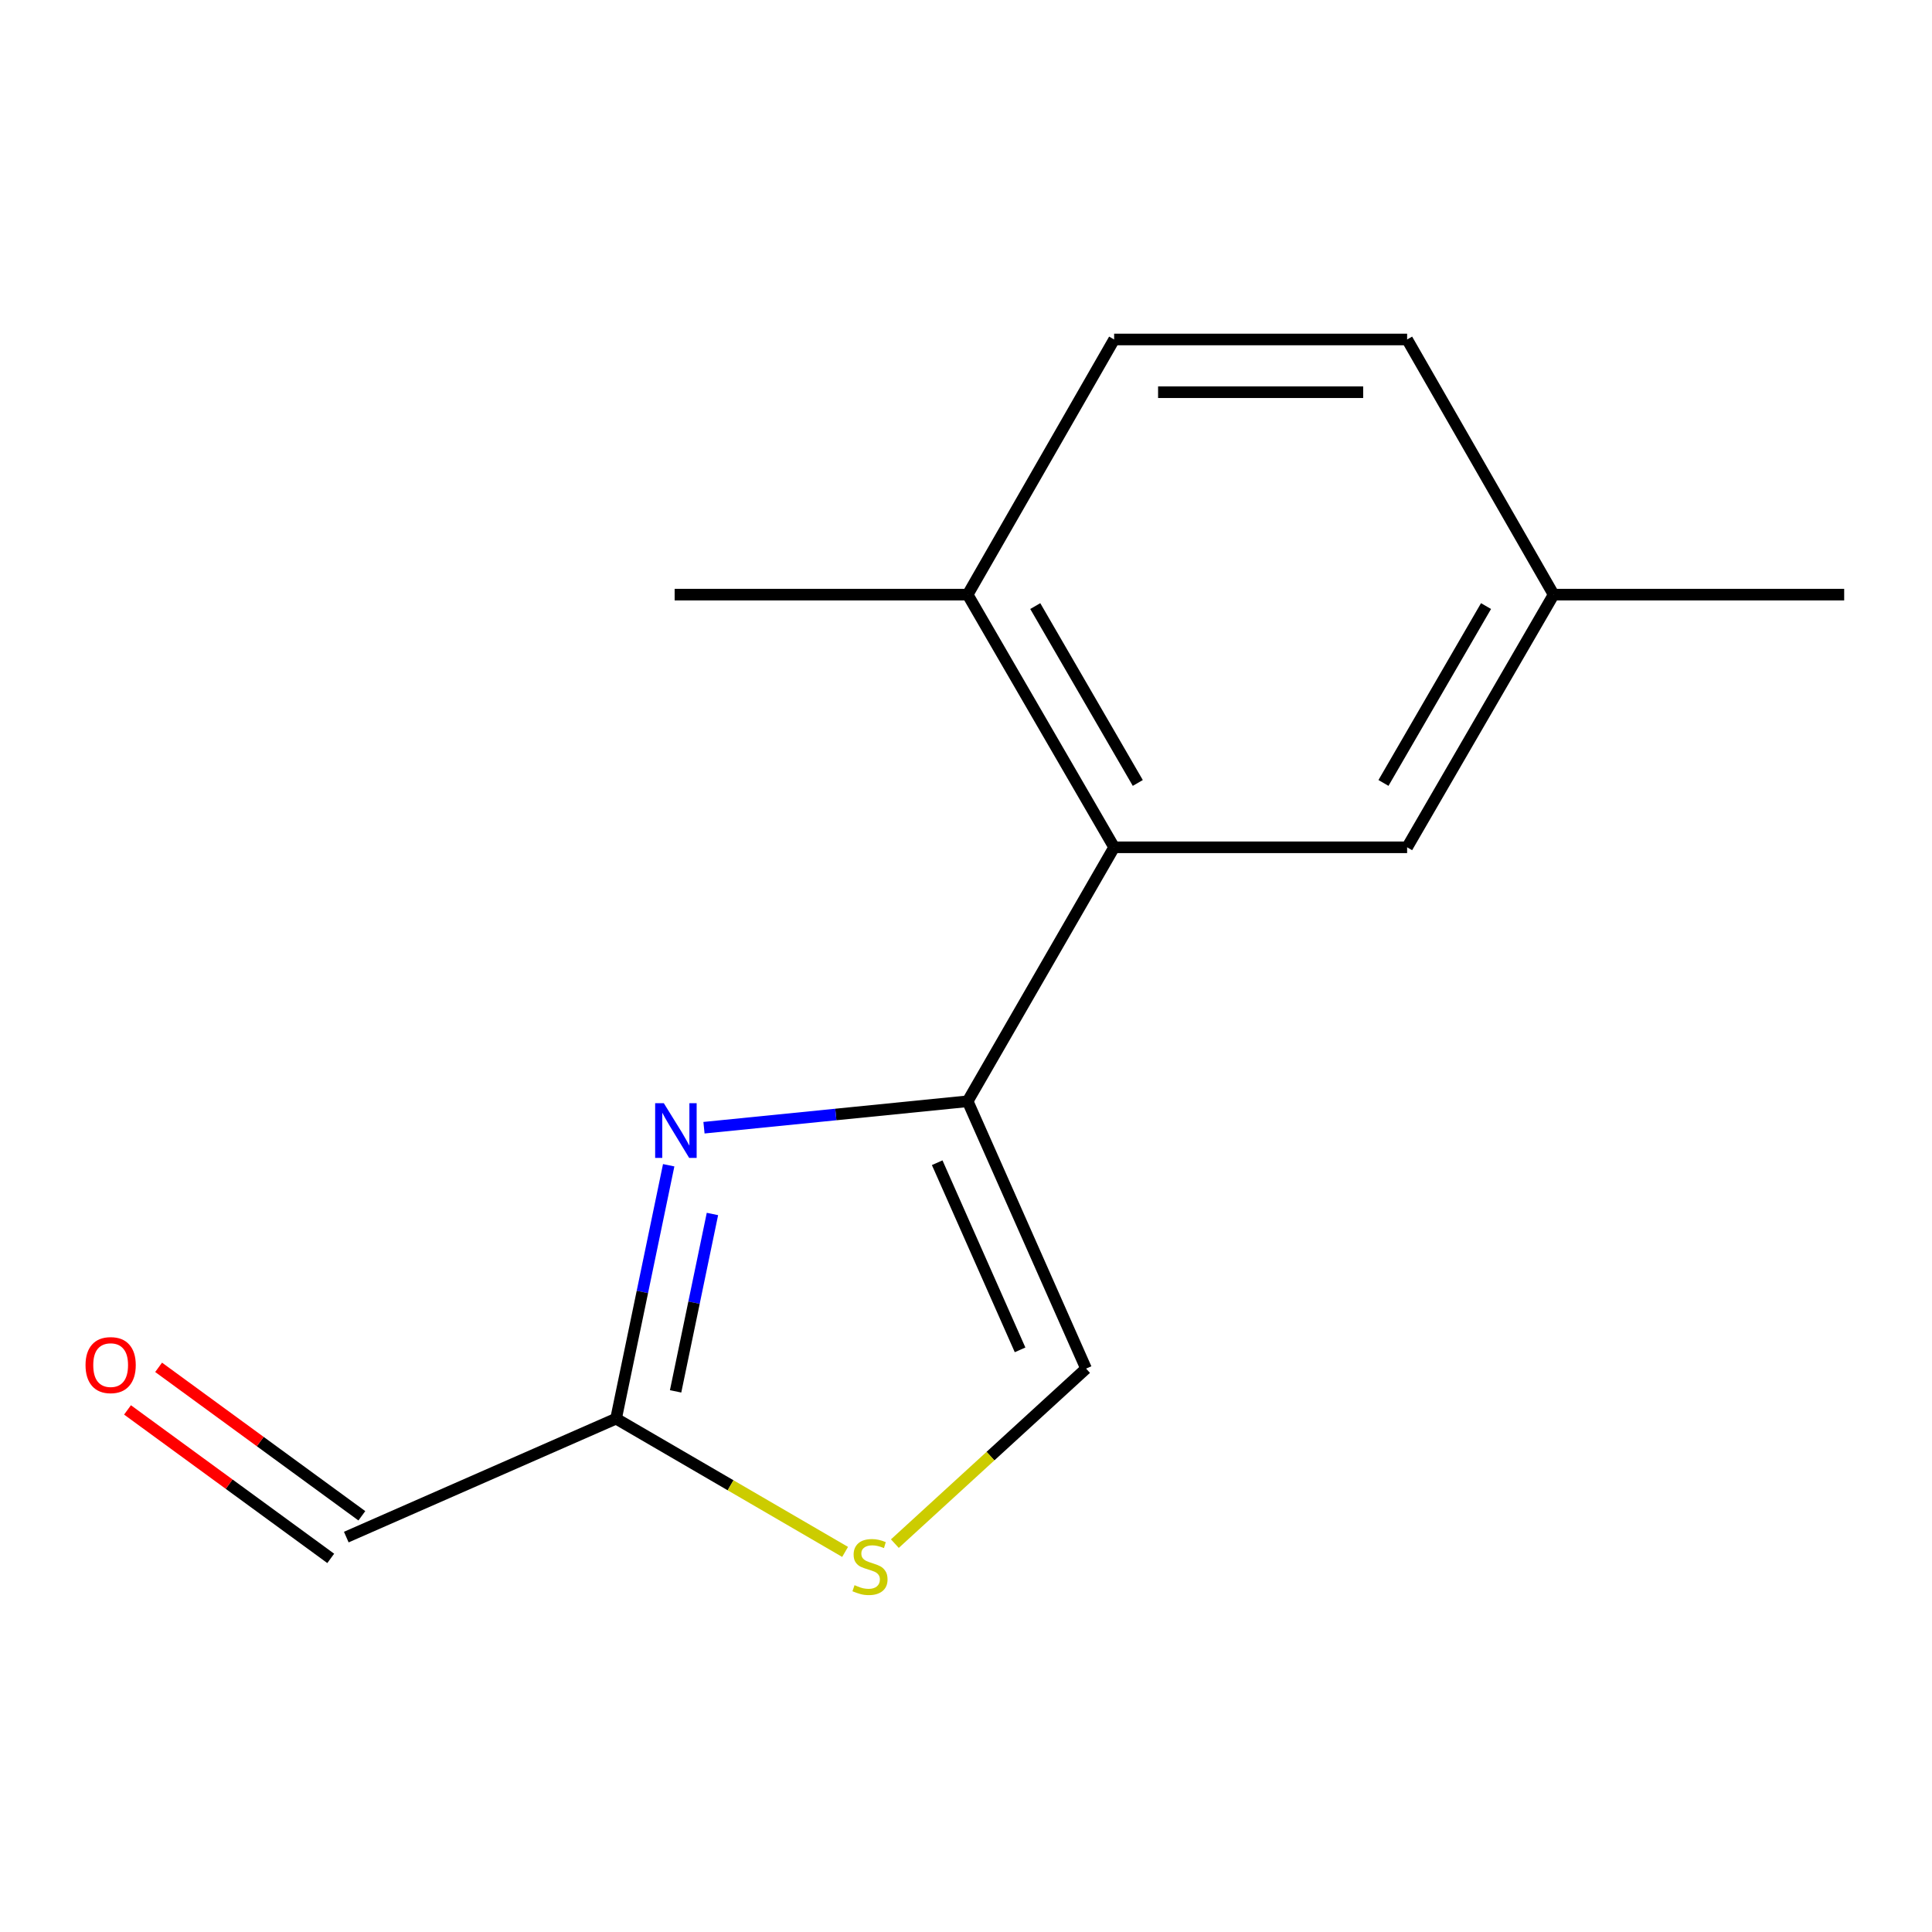 <?xml version='1.0' encoding='iso-8859-1'?>
<svg version='1.1' baseProfile='full'
              xmlns='http://www.w3.org/2000/svg'
                      xmlns:rdkit='http://www.rdkit.org/xml'
                      xmlns:xlink='http://www.w3.org/1999/xlink'
                  xml:space='preserve'
width='1000px' height='1000px' viewBox='0 0 1000 1000'>
<!-- END OF HEADER -->
<rect style='opacity:1.0;fill:#FFFFFF;stroke:none' width='1000' height='1000' x='0' y='0'> </rect>
<path class='bond-0' d='M 500.858,570.01 L 432.619,576.856' style='fill:none;fill-rule:evenodd;stroke:#000000;stroke-width:6px;stroke-linecap:butt;stroke-linejoin:miter;stroke-opacity:1' />
<path class='bond-0' d='M 432.619,576.856 L 364.38,583.703' style='fill:none;fill-rule:evenodd;stroke:#0000FF;stroke-width:6px;stroke-linecap:butt;stroke-linejoin:miter;stroke-opacity:1' />
<path class='bond-1' d='M 500.858,570.01 L 576.675,438.563' style='fill:none;fill-rule:evenodd;stroke:#000000;stroke-width:6px;stroke-linecap:butt;stroke-linejoin:miter;stroke-opacity:1' />
<path class='bond-3' d='M 500.858,570.01 L 562.145,708.388' style='fill:none;fill-rule:evenodd;stroke:#000000;stroke-width:6px;stroke-linecap:butt;stroke-linejoin:miter;stroke-opacity:1' />
<path class='bond-3' d='M 485.09,601.822 L 527.991,698.686' style='fill:none;fill-rule:evenodd;stroke:#000000;stroke-width:6px;stroke-linecap:butt;stroke-linejoin:miter;stroke-opacity:1' />
<path class='bond-2' d='M 346.114,603.129 L 332.495,668.711' style='fill:none;fill-rule:evenodd;stroke:#0000FF;stroke-width:6px;stroke-linecap:butt;stroke-linejoin:miter;stroke-opacity:1' />
<path class='bond-2' d='M 332.495,668.711 L 318.876,734.292' style='fill:none;fill-rule:evenodd;stroke:#000000;stroke-width:6px;stroke-linecap:butt;stroke-linejoin:miter;stroke-opacity:1' />
<path class='bond-2' d='M 368.758,628.354 L 359.225,674.261' style='fill:none;fill-rule:evenodd;stroke:#0000FF;stroke-width:6px;stroke-linecap:butt;stroke-linejoin:miter;stroke-opacity:1' />
<path class='bond-2' d='M 359.225,674.261 L 349.691,720.169' style='fill:none;fill-rule:evenodd;stroke:#000000;stroke-width:6px;stroke-linecap:butt;stroke-linejoin:miter;stroke-opacity:1' />
<path class='bond-5' d='M 576.675,438.563 L 500.858,307.783' style='fill:none;fill-rule:evenodd;stroke:#000000;stroke-width:6px;stroke-linecap:butt;stroke-linejoin:miter;stroke-opacity:1' />
<path class='bond-5' d='M 588.92,405.254 L 535.848,313.708' style='fill:none;fill-rule:evenodd;stroke:#000000;stroke-width:6px;stroke-linecap:butt;stroke-linejoin:miter;stroke-opacity:1' />
<path class='bond-6' d='M 576.675,438.563 L 728.323,438.563' style='fill:none;fill-rule:evenodd;stroke:#000000;stroke-width:6px;stroke-linecap:butt;stroke-linejoin:miter;stroke-opacity:1' />
<path class='bond-7' d='M 318.876,734.292 L 179.239,795.595' style='fill:none;fill-rule:evenodd;stroke:#000000;stroke-width:6px;stroke-linecap:butt;stroke-linejoin:miter;stroke-opacity:1' />
<path class='bond-14' d='M 318.876,734.292 L 378.151,768.779' style='fill:none;fill-rule:evenodd;stroke:#000000;stroke-width:6px;stroke-linecap:butt;stroke-linejoin:miter;stroke-opacity:1' />
<path class='bond-14' d='M 378.151,768.779 L 437.427,803.267' style='fill:none;fill-rule:evenodd;stroke:#CCCC00;stroke-width:6px;stroke-linecap:butt;stroke-linejoin:miter;stroke-opacity:1' />
<path class='bond-4' d='M 562.145,708.388 L 512.662,753.684' style='fill:none;fill-rule:evenodd;stroke:#000000;stroke-width:6px;stroke-linecap:butt;stroke-linejoin:miter;stroke-opacity:1' />
<path class='bond-4' d='M 512.662,753.684 L 463.179,798.98' style='fill:none;fill-rule:evenodd;stroke:#CCCC00;stroke-width:6px;stroke-linecap:butt;stroke-linejoin:miter;stroke-opacity:1' />
<path class='bond-9' d='M 500.858,307.783 L 576.675,175.714' style='fill:none;fill-rule:evenodd;stroke:#000000;stroke-width:6px;stroke-linecap:butt;stroke-linejoin:miter;stroke-opacity:1' />
<path class='bond-12' d='M 500.858,307.783 L 349.194,307.783' style='fill:none;fill-rule:evenodd;stroke:#000000;stroke-width:6px;stroke-linecap:butt;stroke-linejoin:miter;stroke-opacity:1' />
<path class='bond-10' d='M 728.323,438.563 L 804.155,307.783' style='fill:none;fill-rule:evenodd;stroke:#000000;stroke-width:6px;stroke-linecap:butt;stroke-linejoin:miter;stroke-opacity:1' />
<path class='bond-10' d='M 716.082,405.252 L 769.164,313.706' style='fill:none;fill-rule:evenodd;stroke:#000000;stroke-width:6px;stroke-linecap:butt;stroke-linejoin:miter;stroke-opacity:1' />
<path class='bond-8' d='M 187.291,784.573 L 134.695,746.15' style='fill:none;fill-rule:evenodd;stroke:#000000;stroke-width:6px;stroke-linecap:butt;stroke-linejoin:miter;stroke-opacity:1' />
<path class='bond-8' d='M 134.695,746.15 L 82.099,707.726' style='fill:none;fill-rule:evenodd;stroke:#FF0000;stroke-width:6px;stroke-linecap:butt;stroke-linejoin:miter;stroke-opacity:1' />
<path class='bond-8' d='M 171.187,806.617 L 118.591,768.193' style='fill:none;fill-rule:evenodd;stroke:#000000;stroke-width:6px;stroke-linecap:butt;stroke-linejoin:miter;stroke-opacity:1' />
<path class='bond-8' d='M 118.591,768.193 L 65.995,729.77' style='fill:none;fill-rule:evenodd;stroke:#FF0000;stroke-width:6px;stroke-linecap:butt;stroke-linejoin:miter;stroke-opacity:1' />
<path class='bond-15' d='M 576.675,175.714 L 728.323,175.714' style='fill:none;fill-rule:evenodd;stroke:#000000;stroke-width:6px;stroke-linecap:butt;stroke-linejoin:miter;stroke-opacity:1' />
<path class='bond-15' d='M 599.422,203.013 L 705.576,203.013' style='fill:none;fill-rule:evenodd;stroke:#000000;stroke-width:6px;stroke-linecap:butt;stroke-linejoin:miter;stroke-opacity:1' />
<path class='bond-11' d='M 804.155,307.783 L 728.323,175.714' style='fill:none;fill-rule:evenodd;stroke:#000000;stroke-width:6px;stroke-linecap:butt;stroke-linejoin:miter;stroke-opacity:1' />
<path class='bond-13' d='M 804.155,307.783 L 954.545,307.783' style='fill:none;fill-rule:evenodd;stroke:#000000;stroke-width:6px;stroke-linecap:butt;stroke-linejoin:miter;stroke-opacity:1' />
<path  class='atom-1' d='M 343.586 571.001
L 352.866 586.001
Q 353.786 587.481, 355.266 590.161
Q 356.746 592.841, 356.826 593.001
L 356.826 571.001
L 360.586 571.001
L 360.586 599.321
L 356.706 599.321
L 346.746 582.921
Q 345.586 581.001, 344.346 578.801
Q 343.146 576.601, 342.786 575.921
L 342.786 599.321
L 339.106 599.321
L 339.106 571.001
L 343.586 571.001
' fill='#0000FF'/>
<path  class='atom-5' d='M 442.308 820.481
Q 442.628 820.601, 443.948 821.161
Q 445.268 821.721, 446.708 822.081
Q 448.188 822.401, 449.628 822.401
Q 452.308 822.401, 453.868 821.121
Q 455.428 819.801, 455.428 817.521
Q 455.428 815.961, 454.628 815.001
Q 453.868 814.041, 452.668 813.521
Q 451.468 813.001, 449.468 812.401
Q 446.948 811.641, 445.428 810.921
Q 443.948 810.201, 442.868 808.681
Q 441.828 807.161, 441.828 804.601
Q 441.828 801.041, 444.228 798.841
Q 446.668 796.641, 451.468 796.641
Q 454.748 796.641, 458.468 798.201
L 457.548 801.281
Q 454.148 799.881, 451.588 799.881
Q 448.828 799.881, 447.308 801.041
Q 445.788 802.161, 445.828 804.121
Q 445.828 805.641, 446.588 806.561
Q 447.388 807.481, 448.508 808.001
Q 449.668 808.521, 451.588 809.121
Q 454.148 809.921, 455.668 810.721
Q 457.188 811.521, 458.268 813.161
Q 459.388 814.761, 459.388 817.521
Q 459.388 821.441, 456.748 823.561
Q 454.148 825.641, 449.788 825.641
Q 447.268 825.641, 445.348 825.081
Q 443.468 824.561, 441.228 823.641
L 442.308 820.481
' fill='#CCCC00'/>
<path  class='atom-9' d='M 44.271 706.572
Q 44.271 699.772, 47.631 695.972
Q 50.991 692.172, 57.271 692.172
Q 63.551 692.172, 66.911 695.972
Q 70.271 699.772, 70.271 706.572
Q 70.271 713.452, 66.871 717.372
Q 63.471 721.252, 57.271 721.252
Q 51.031 721.252, 47.631 717.372
Q 44.271 713.492, 44.271 706.572
M 57.271 718.052
Q 61.591 718.052, 63.911 715.172
Q 66.271 712.252, 66.271 706.572
Q 66.271 701.012, 63.911 698.212
Q 61.591 695.372, 57.271 695.372
Q 52.951 695.372, 50.591 698.172
Q 48.271 700.972, 48.271 706.572
Q 48.271 712.292, 50.591 715.172
Q 52.951 718.052, 57.271 718.052
' fill='#FF0000'/>
</svg>
